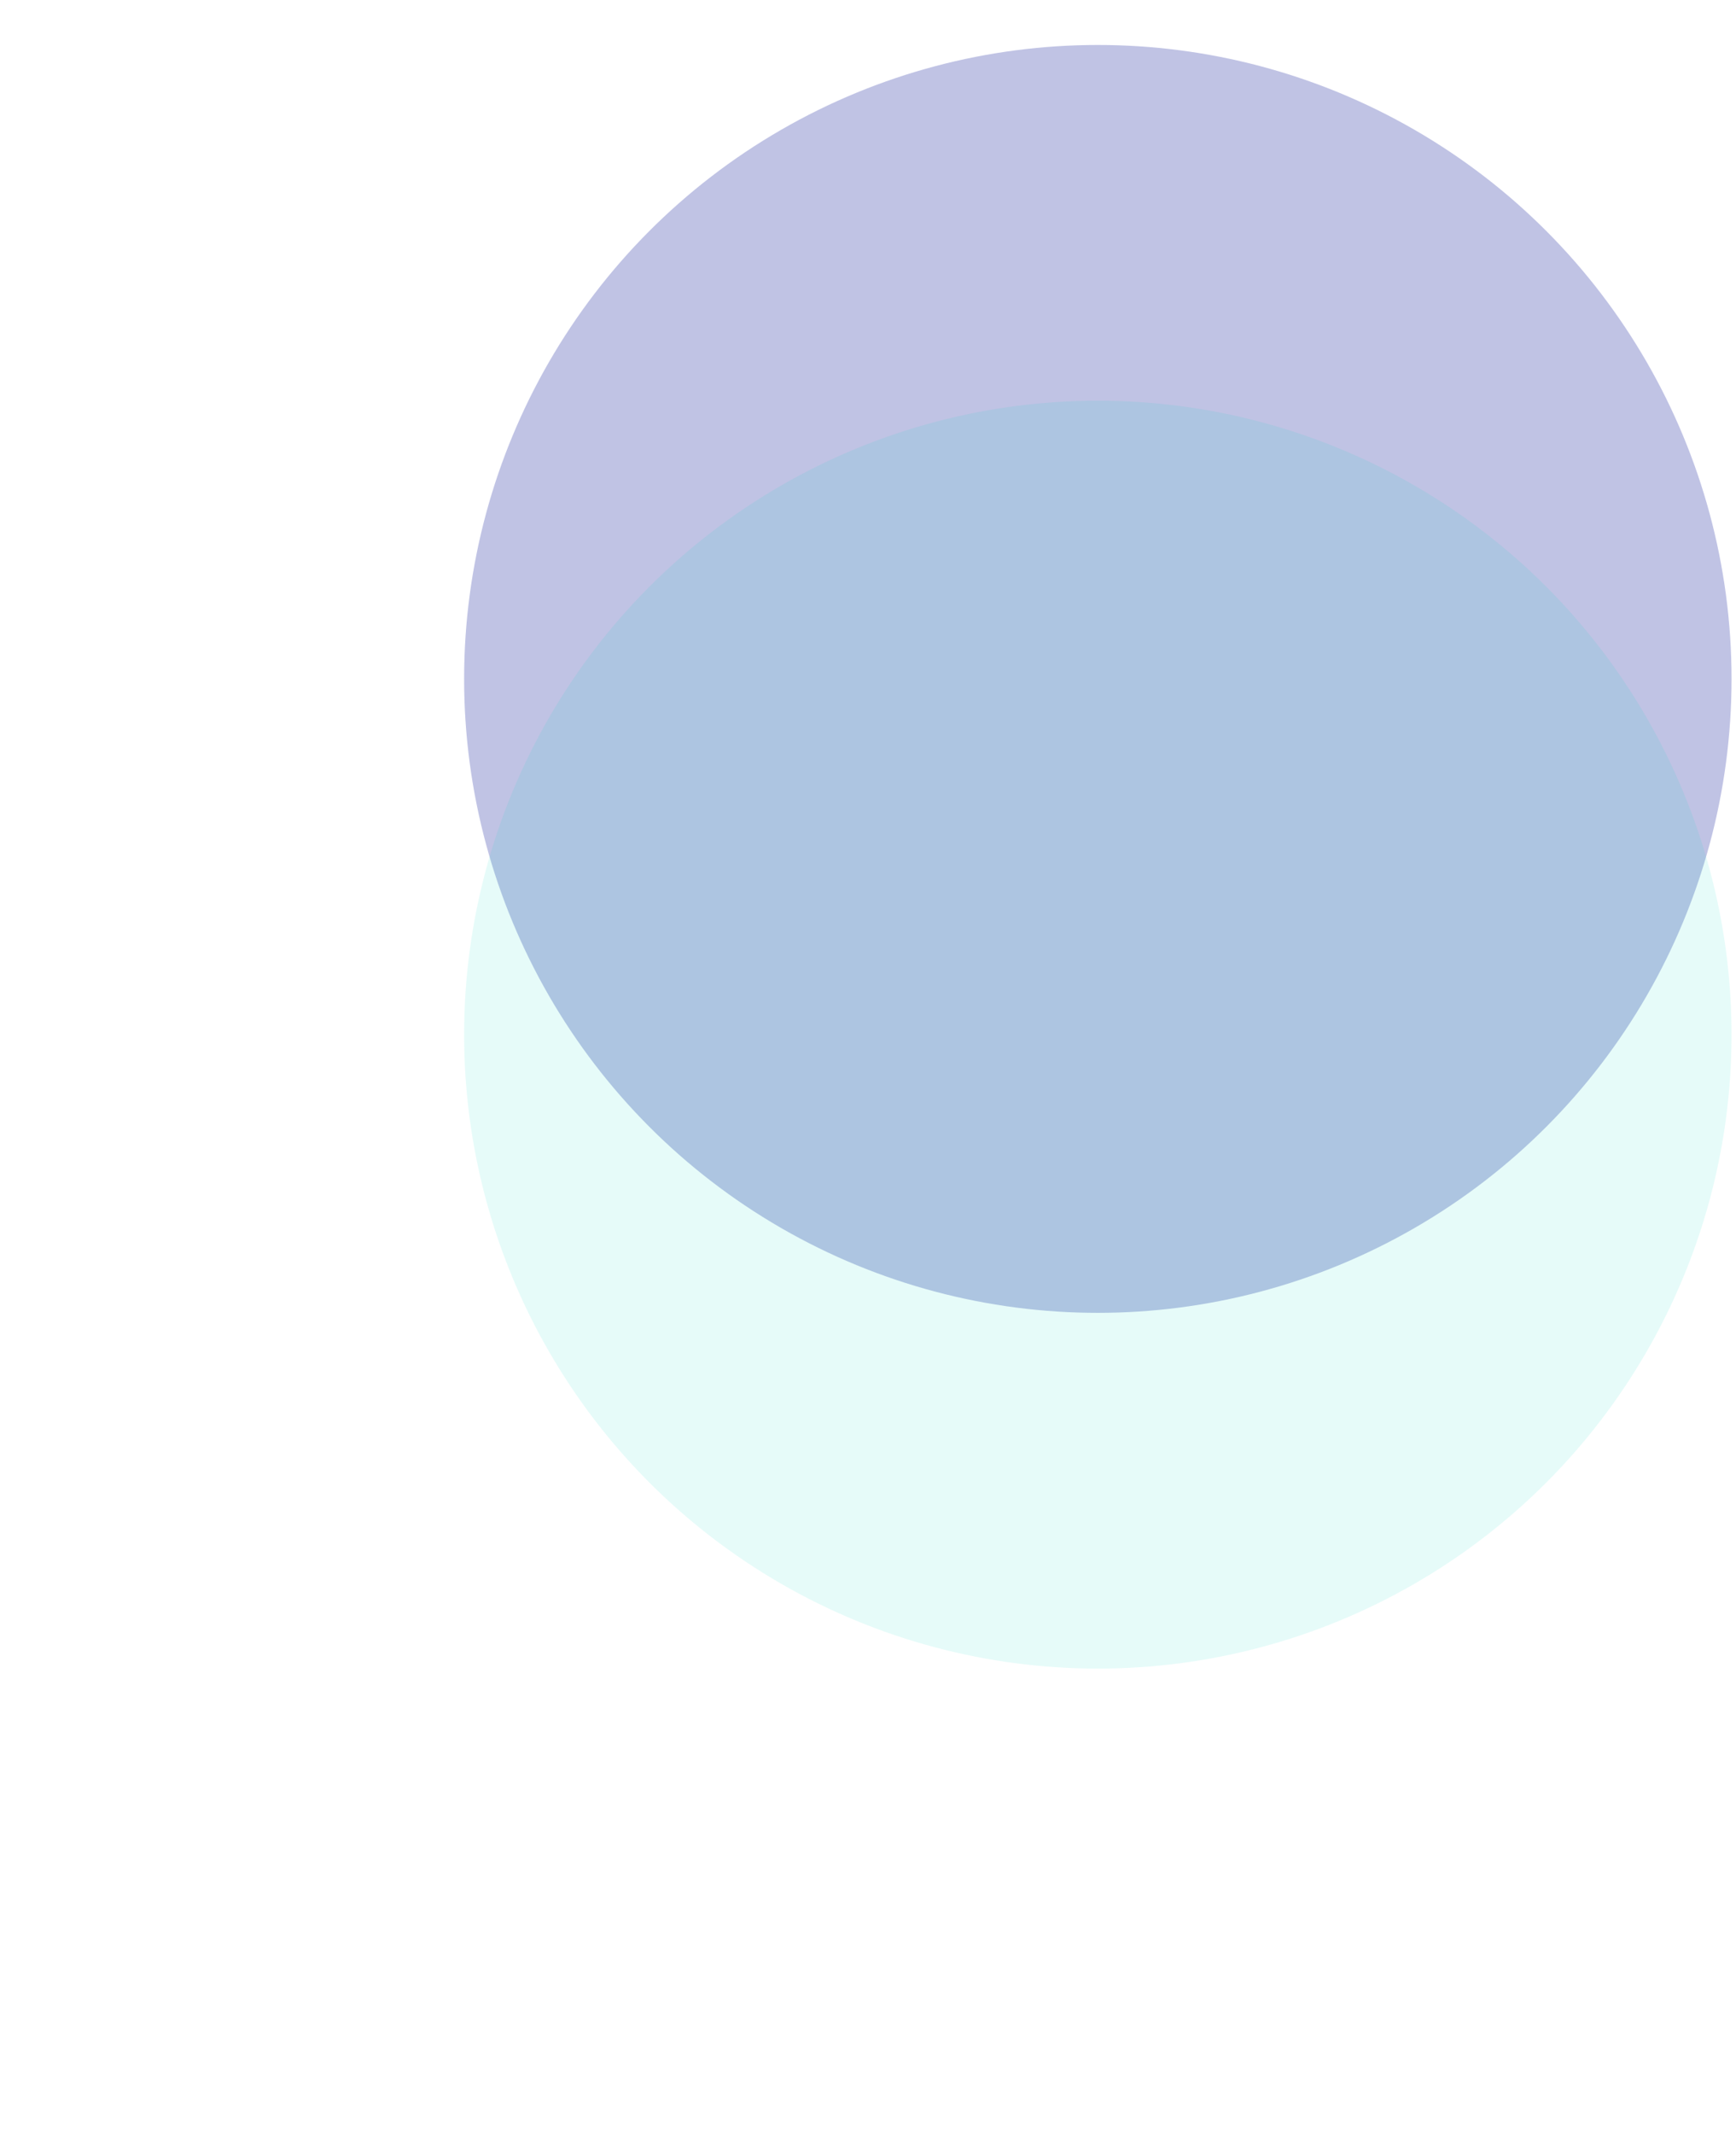<svg width="389" height="478" viewBox="0 0 389 478" fill="none" xmlns="http://www.w3.org/2000/svg">
<g filter="url(#filter0_f_325_333002)">
<circle cx="246" cy="152.072" r="142" fill="#2E37A4" fill-opacity="0.3"/>
</g>
<g filter="url(#filter1_f_325_333002)">
<circle cx="246" cy="231.755" r="142" fill="#00D3C7" fill-opacity="0.1"/>
</g>
<defs>
<filter id="filter0_f_325_333002" x="20" y="-73.928" width="452" height="452" filterUnits="userSpaceOnUse" color-interpolation-filters="sRGB">
<feFlood flood-opacity="0" result="BackgroundImageFix"/>
<feBlend mode="normal" in="SourceGraphic" in2="BackgroundImageFix" result="shape"/>
<feGaussianBlur stdDeviation="42" result="effect1_foregroundBlur_325_333002"/>
</filter>
<filter id="filter1_f_325_333002" x="0" y="-14.245" width="492" height="492" filterUnits="userSpaceOnUse" color-interpolation-filters="sRGB">
<feFlood flood-opacity="0" result="BackgroundImageFix"/>
<feBlend mode="normal" in="SourceGraphic" in2="BackgroundImageFix" result="shape"/>
<feGaussianBlur stdDeviation="52" result="effect1_foregroundBlur_325_333002"/>
</filter>
</defs>
</svg>
